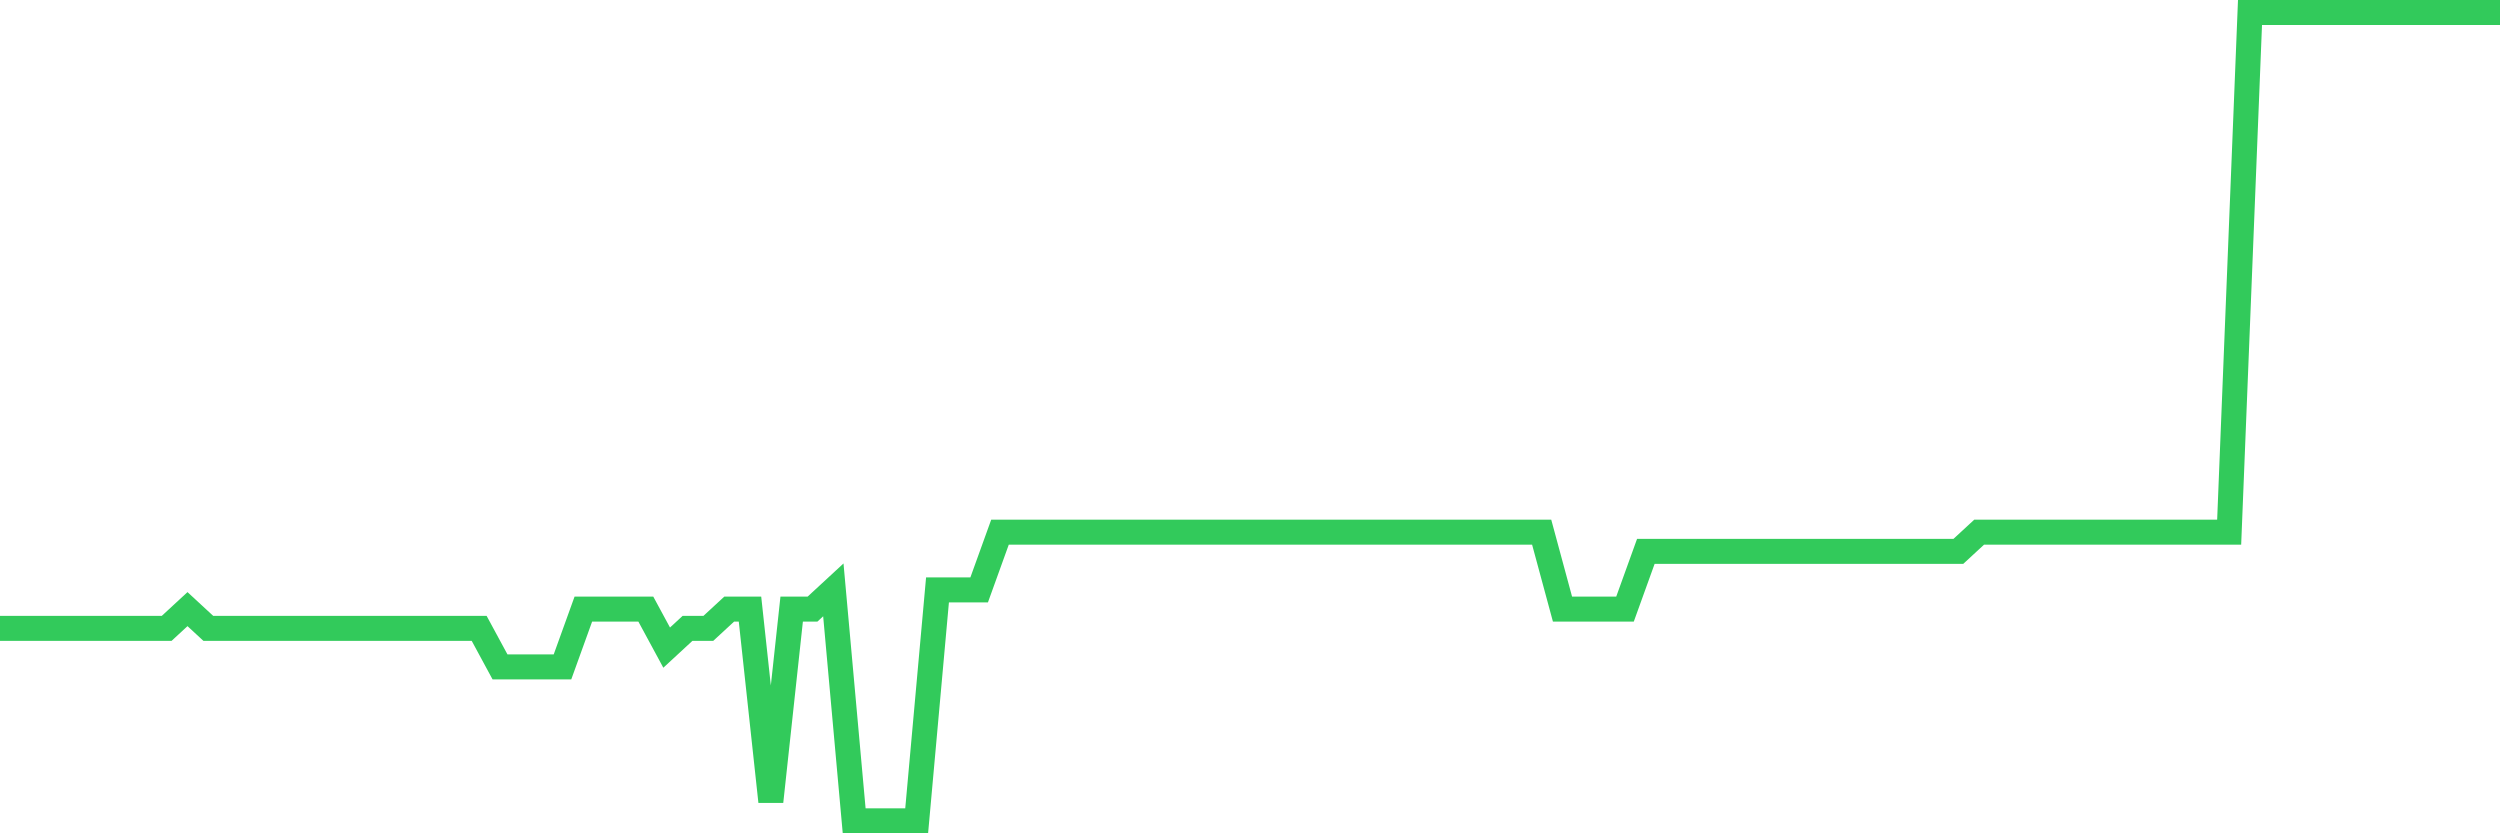 <svg
  xmlns="http://www.w3.org/2000/svg"
  xmlns:xlink="http://www.w3.org/1999/xlink"
  width="120"
  height="40"
  viewBox="0 0 120 40"
  preserveAspectRatio="none"
>
  <polyline
    points="0,30.162 1,30.162 2,30.162 3,30.162 4,30.162 5,30.162 6,30.162 7,30.162 8,30.162 9,29.238 10,30.162 11,30.162 12,30.162 13,30.162 14,30.162 15,30.162 16,30.162 17,30.162 18,30.162 19,30.162 20,30.162 21,30.162 22,30.162 23,30.162 24,32.01 25,32.01 26,32.01 27,32.01 28,29.238 29,29.238 30,29.238 31,29.238 32,31.086 33,30.162 34,30.162 35,29.238 36,29.238 37,38.476 38,29.238 39,29.238 40,28.314 41,39.4 42,39.4 43,39.4 44,39.4 45,28.314 46,28.314 47,28.314 48,25.543 49,25.543 50,25.543 51,25.543 52,25.543 53,25.543 54,25.543 55,25.543 56,25.543 57,25.543 58,25.543 59,25.543 60,25.543 61,25.543 62,25.543 63,25.543 64,25.543 65,25.543 66,25.543 67,25.543 68,25.543 69,25.543 70,25.543 71,25.543 72,25.543 73,25.543 74,25.543 75,29.238 76,29.238 77,29.238 78,29.238 79,26.467 80,26.467 81,26.467 82,26.467 83,26.467 84,26.467 85,26.467 86,26.467 87,26.467 88,26.467 89,26.467 90,26.467 91,26.467 92,26.467 93,26.467 94,26.467 95,25.543 96,25.543 97,25.543 98,25.543 99,25.543 100,25.543 101,25.543 102,25.543 103,25.543 104,25.543 105,25.543 106,25.543 107,25.543 108,0.6 109,0.6 110,0.6 111,0.6 112,0.6 113,0.6 114,0.6 115,0.6 116,0.6 117,0.6 118,0.6 119,0.6 120,0.6"
    fill="none"
    stroke="#32ca5b"
    stroke-width="1.2"
  >
  </polyline>
</svg>